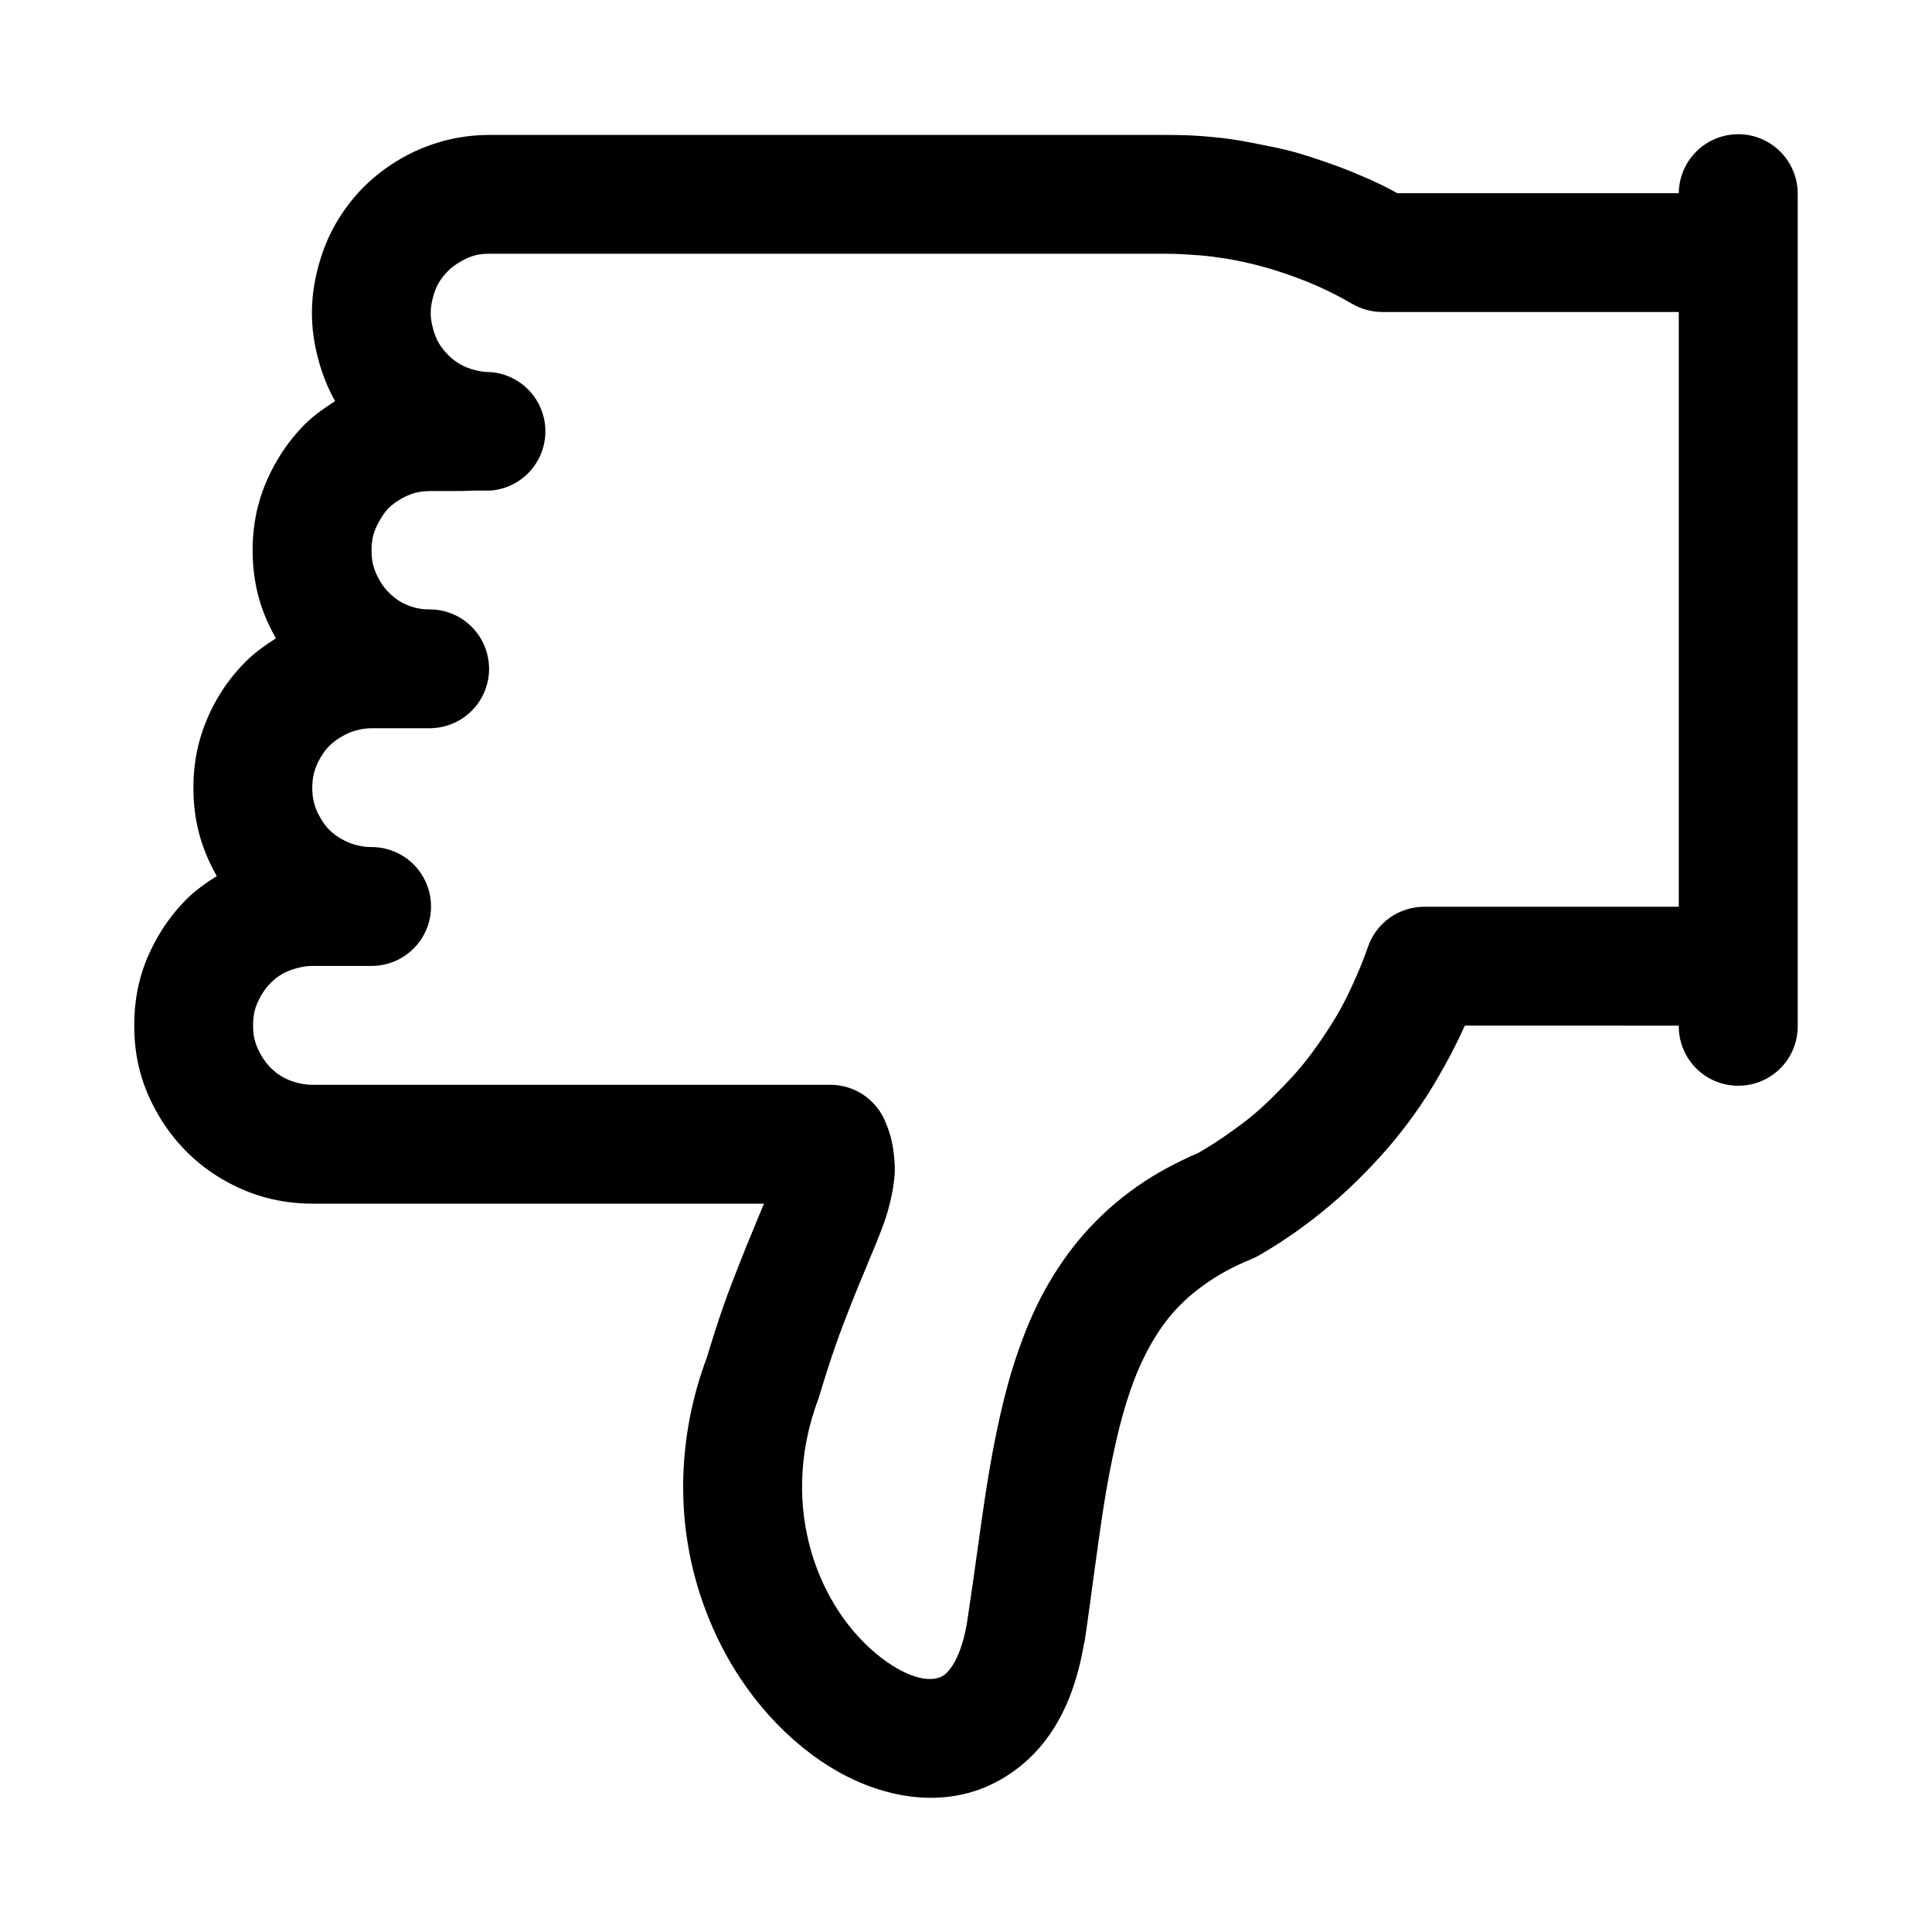 <?xml version="1.0" encoding="UTF-8"?>
<!-- Uploaded to: ICON Repo, www.svgrepo.com, Generator: ICON Repo Mixer Tools -->
<svg fill="#000000" width="800px" height="800px" version="1.1" viewBox="144 144 512 512" xmlns="http://www.w3.org/2000/svg">
 <path d="m388.56 620.38c3.953 0.207 7.984-0.145 11.961-1.199 7.953-2.106 15.438-7.188 20.695-14.176 5.262-6.984 8.395-15.594 10.086-25.582 0.043-0.113 0.086-0.227 0.125-0.34 1-6.66 1.824-13.105 2.676-19.281 0.852-6.176 1.656-12.074 2.551-17.68 0.895-5.606 1.934-10.863 3.043-15.805 1.113-4.941 2.359-9.52 3.812-13.715 1.453-4.195 3.125-8.066 5.012-11.5s3.938-6.492 6.394-9.285c2.457-2.797 5.348-5.344 8.703-7.688 3.352-2.344 7.18-4.469 11.871-6.394v-0.004c0.676-0.262 1.336-0.57 1.969-0.922 3.461-1.992 6.754-4.113 9.992-6.394 3.242-2.281 6.402-4.766 9.41-7.32 3.008-2.551 5.852-5.223 8.609-8.027 2.758-2.801 5.41-5.668 7.902-8.703 2.492-3.035 4.859-6.16 7.074-9.41 2.215-3.25 4.262-6.672 6.18-10.117 1.918-3.445 3.742-6.957 5.352-10.578 0.07-0.16 0.145-0.305 0.215-0.461l56.703 0.004c-0.051 4.262 1.629 8.359 4.652 11.363 3.027 3 7.141 4.648 11.402 4.562 4.156-0.07 8.121-1.785 11.02-4.769 2.898-2.988 4.496-6.996 4.445-11.156v-220.36c0.043-5.629-2.922-10.852-7.773-13.703-4.856-2.856-10.859-2.902-15.758-0.125-4.894 2.777-7.941 7.953-7.988 13.582h-74.598c-1.234-0.656-2.469-1.352-3.723-1.969-2.578-1.27-5.129-2.379-7.777-3.477-2.652-1.094-5.438-2.125-8.148-3.043-2.715-0.918-5.356-1.812-8.121-2.551-2.762-0.742-5.551-1.289-8.363-1.848-2.809-0.559-5.644-1.129-8.488-1.504-2.84-0.375-5.738-0.645-8.609-0.832-2.867-0.188-5.723-0.215-8.609-0.215h-178.63c-4.25 0-8.34 0.523-12.301 1.598-3.957 1.074-7.762 2.637-11.281 4.676-3.519 2.039-6.875 4.539-9.781 7.441-2.902 2.902-5.434 6.227-7.531 9.871s-3.594 7.531-4.644 11.5c-1.051 3.969-1.629 8.016-1.629 12.086 0 4.066 0.578 8.117 1.629 12.086 1.027 3.883 2.488 7.707 4.519 11.285-2.848 1.824-5.613 3.742-8.027 6.148-2.906 2.902-5.438 6.227-7.535 9.871-2.098 3.644-3.715 7.441-4.766 11.41s-1.539 8.016-1.539 12.086c0 4.066 0.488 8.238 1.539 12.207 1.027 3.883 2.613 7.555 4.644 11.133-2.848 1.824-5.613 3.773-8.027 6.18-2.906 2.902-5.469 6.227-7.566 9.871s-3.715 7.535-4.766 11.5c-1.051 3.969-1.508 8.016-1.508 12.086 0 4.066 0.457 8.117 1.508 12.086 1.027 3.883 2.641 7.707 4.676 11.285-2.848 1.82-5.613 3.742-8.027 6.148-2.906 2.902-5.469 6.258-7.566 9.902-2.098 3.644-3.715 7.41-4.766 11.379s-1.508 8.141-1.508 12.207c0 4.066 0.457 8.117 1.508 12.086s2.668 7.731 4.766 11.379c2.098 3.644 4.66 7 7.566 9.902 2.902 2.902 6.106 5.371 9.625 7.41 3.519 2.039 7.324 3.691 11.285 4.766 3.961 1.074 8.125 1.629 12.332 1.629h119.8c-0.754 1.836-1.574 3.84-2.551 6.18-1.164 2.781-2.43 5.879-3.812 9.41s-2.922 7.367-4.43 11.715c-1.398 4.035-2.863 8.559-4.305 13.375-4.031 10.75-5.969 21.387-6.273 31.609-0.301 10.223 1.074 19.977 3.723 28.938 2.644 8.957 6.539 17.227 11.285 24.414 4.746 7.191 10.281 13.309 16.48 18.359 6.203 5.051 13.062 8.984 20.449 11.285 3.691 1.148 7.578 1.914 11.531 2.121zm1.445-31.426c-0.973-0.047-2.125-0.238-3.535-0.676-2.82-0.879-6.363-2.84-9.902-5.719-3.539-2.883-7.152-6.75-10.211-11.379-3.055-4.629-5.578-9.914-7.316-15.805-1.738-5.891-2.66-12.402-2.461-19.188 0.199-6.789 1.469-13.934 4.305-21.496 0.125-0.344 0.238-0.691 0.34-1.047 1.414-4.785 2.828-9.098 4.184-13.008 1.355-3.91 2.711-7.375 3.965-10.578 1.254-3.203 2.473-6.137 3.598-8.824s2.16-5.164 3.137-7.566c0.977-2.402 1.883-4.688 2.676-7.102 0.398-1.215 0.723-2.445 1.047-3.723 0.324-1.273 0.617-2.68 0.832-4.059s0.414-2.828 0.461-4.305c0.047-1.477-0.074-2.992-0.246-4.519-0.172-1.527-0.398-3.019-0.801-4.519-0.402-1.508-0.914-2.906-1.508-4.305-1.203-2.863-3.227-5.309-5.812-7.027-2.59-1.719-5.629-2.633-8.734-2.629h-137.36c-1.395 0-2.785-0.23-4.09-0.586-1.305-0.355-2.555-0.832-3.723-1.508-1.168-0.676-2.176-1.469-3.137-2.43-0.961-0.961-1.848-2.16-2.551-3.383-0.703-1.223-1.281-2.519-1.629-3.844-0.352-1.324-0.461-2.57-0.461-3.938 0-1.363 0.109-2.766 0.461-4.09s0.926-2.59 1.629-3.812c0.703-1.223 1.59-2.422 2.551-3.383 0.965-0.961 1.965-1.75 3.137-2.43 1.172-0.68 2.519-1.145 3.844-1.508 1.324-0.359 2.629-0.578 4.059-0.586h15.711l0.004 0.008c5.629 0 10.832-3.004 13.645-7.879 2.816-4.875 2.816-10.883 0-15.758-2.812-4.875-8.016-7.879-13.645-7.879h-0.125c-1.426 0.004-2.746-0.199-4.059-0.555-1.312-0.352-2.555-0.867-3.723-1.539-1.164-0.672-2.301-1.473-3.258-2.43-0.961-0.957-1.727-2.035-2.43-3.258s-1.281-2.488-1.629-3.812c-0.352-1.324-0.492-2.727-0.492-4.09 0-1.363 0.141-2.734 0.492-4.059 0.352-1.324 0.926-2.621 1.629-3.844 0.703-1.223 1.465-2.297 2.43-3.258 0.965-0.961 2.082-1.746 3.258-2.43 1.176-0.684 2.481-1.266 3.812-1.629 1.297-0.355 2.684-0.566 4.09-0.586h15.68 0.125 0.004c5.543-0.145 10.602-3.191 13.316-8.023 2.719-4.832 2.695-10.738-0.059-15.547-2.758-4.812-7.836-7.816-13.379-7.918h-0.125c-1.434 0.008-2.742-0.109-4.059-0.461-1.316-0.352-2.559-0.836-3.723-1.508-1.164-0.668-2.301-1.598-3.258-2.551-0.957-0.957-1.727-2.035-2.43-3.258-0.703-1.223-1.281-2.519-1.629-3.844-0.352-1.324-0.461-2.695-0.461-4.059 0-1.363 0.109-2.644 0.461-3.965 0.352-1.324 0.926-2.59 1.629-3.812 0.703-1.223 1.465-2.422 2.43-3.383s2.078-1.746 3.258-2.43c1.18-0.684 2.5-1.262 3.844-1.629 1.309-0.359 2.637-0.441 4.059-0.461h7.902l3.938-0.125h3.965 0.125l0.004-0.004c5.316-0.438 10.051-3.535 12.578-8.23 2.527-4.699 2.508-10.355-0.059-15.035-2.566-4.676-7.324-7.738-12.645-8.133h-0.125c-1.426 0.012-2.871-0.238-4.184-0.586-1.309-0.348-2.559-0.84-3.723-1.508-1.16-0.668-2.18-1.473-3.137-2.43-0.957-0.957-1.848-2.035-2.551-3.258s-1.156-2.519-1.508-3.844c-0.352-1.324-0.586-2.695-0.586-4.059s0.234-2.734 0.586-4.059c0.352-1.324 0.805-2.621 1.508-3.844 0.703-1.223 1.59-2.297 2.551-3.258 0.961-0.961 2.094-1.754 3.258-2.43 1.168-0.676 2.414-1.277 3.723-1.629 1.305-0.355 2.535-0.461 4.059-0.461h178.63c2.195 0 4.336 0.07 6.519 0.215 2.18 0.145 4.356 0.297 6.519 0.586 2.164 0.285 4.352 0.621 6.488 1.047s4.289 0.941 6.394 1.508c2.106 0.562 4.086 1.176 6.148 1.875 2.066 0.699 4.164 1.473 6.18 2.305 2.019 0.832 3.973 1.707 5.934 2.676 1.965 0.965 3.91 2.039 5.812 3.137l0.008-0.004c2.406 1.383 5.129 2.106 7.902 2.094h78.535v157.62h-67.496c-3.281 0.004-6.484 1.035-9.152 2.949-2.668 1.91-4.672 4.613-5.731 7.719-0.977 2.875-2.16 5.734-3.383 8.488-1.223 2.754-2.477 5.406-3.938 8.027-1.457 2.617-3.082 5.188-4.766 7.656-1.684 2.469-3.453 4.918-5.352 7.227s-3.961 4.481-6.059 6.609c-2.098 2.133-4.199 4.211-6.488 6.148-2.289 1.941-4.762 3.738-7.227 5.473-2.465 1.734-5.023 3.371-7.656 4.891-5.856 2.547-11.309 5.441-16.145 8.824-5.383 3.766-10.117 8.016-14.207 12.668-4.09 4.652-7.574 9.766-10.453 15.008-2.879 5.238-5.137 10.684-7.074 16.266s-3.457 11.242-4.766 17.066-2.418 11.773-3.383 17.805-1.82 12.145-2.676 18.359c-0.84 6.102-1.738 12.32-2.676 18.574-1.062 6.269-2.852 10.062-4.305 11.992-1.453 1.93-2.356 2.348-3.598 2.676-0.621 0.164-1.395 0.262-2.367 0.215z"/>
</svg>